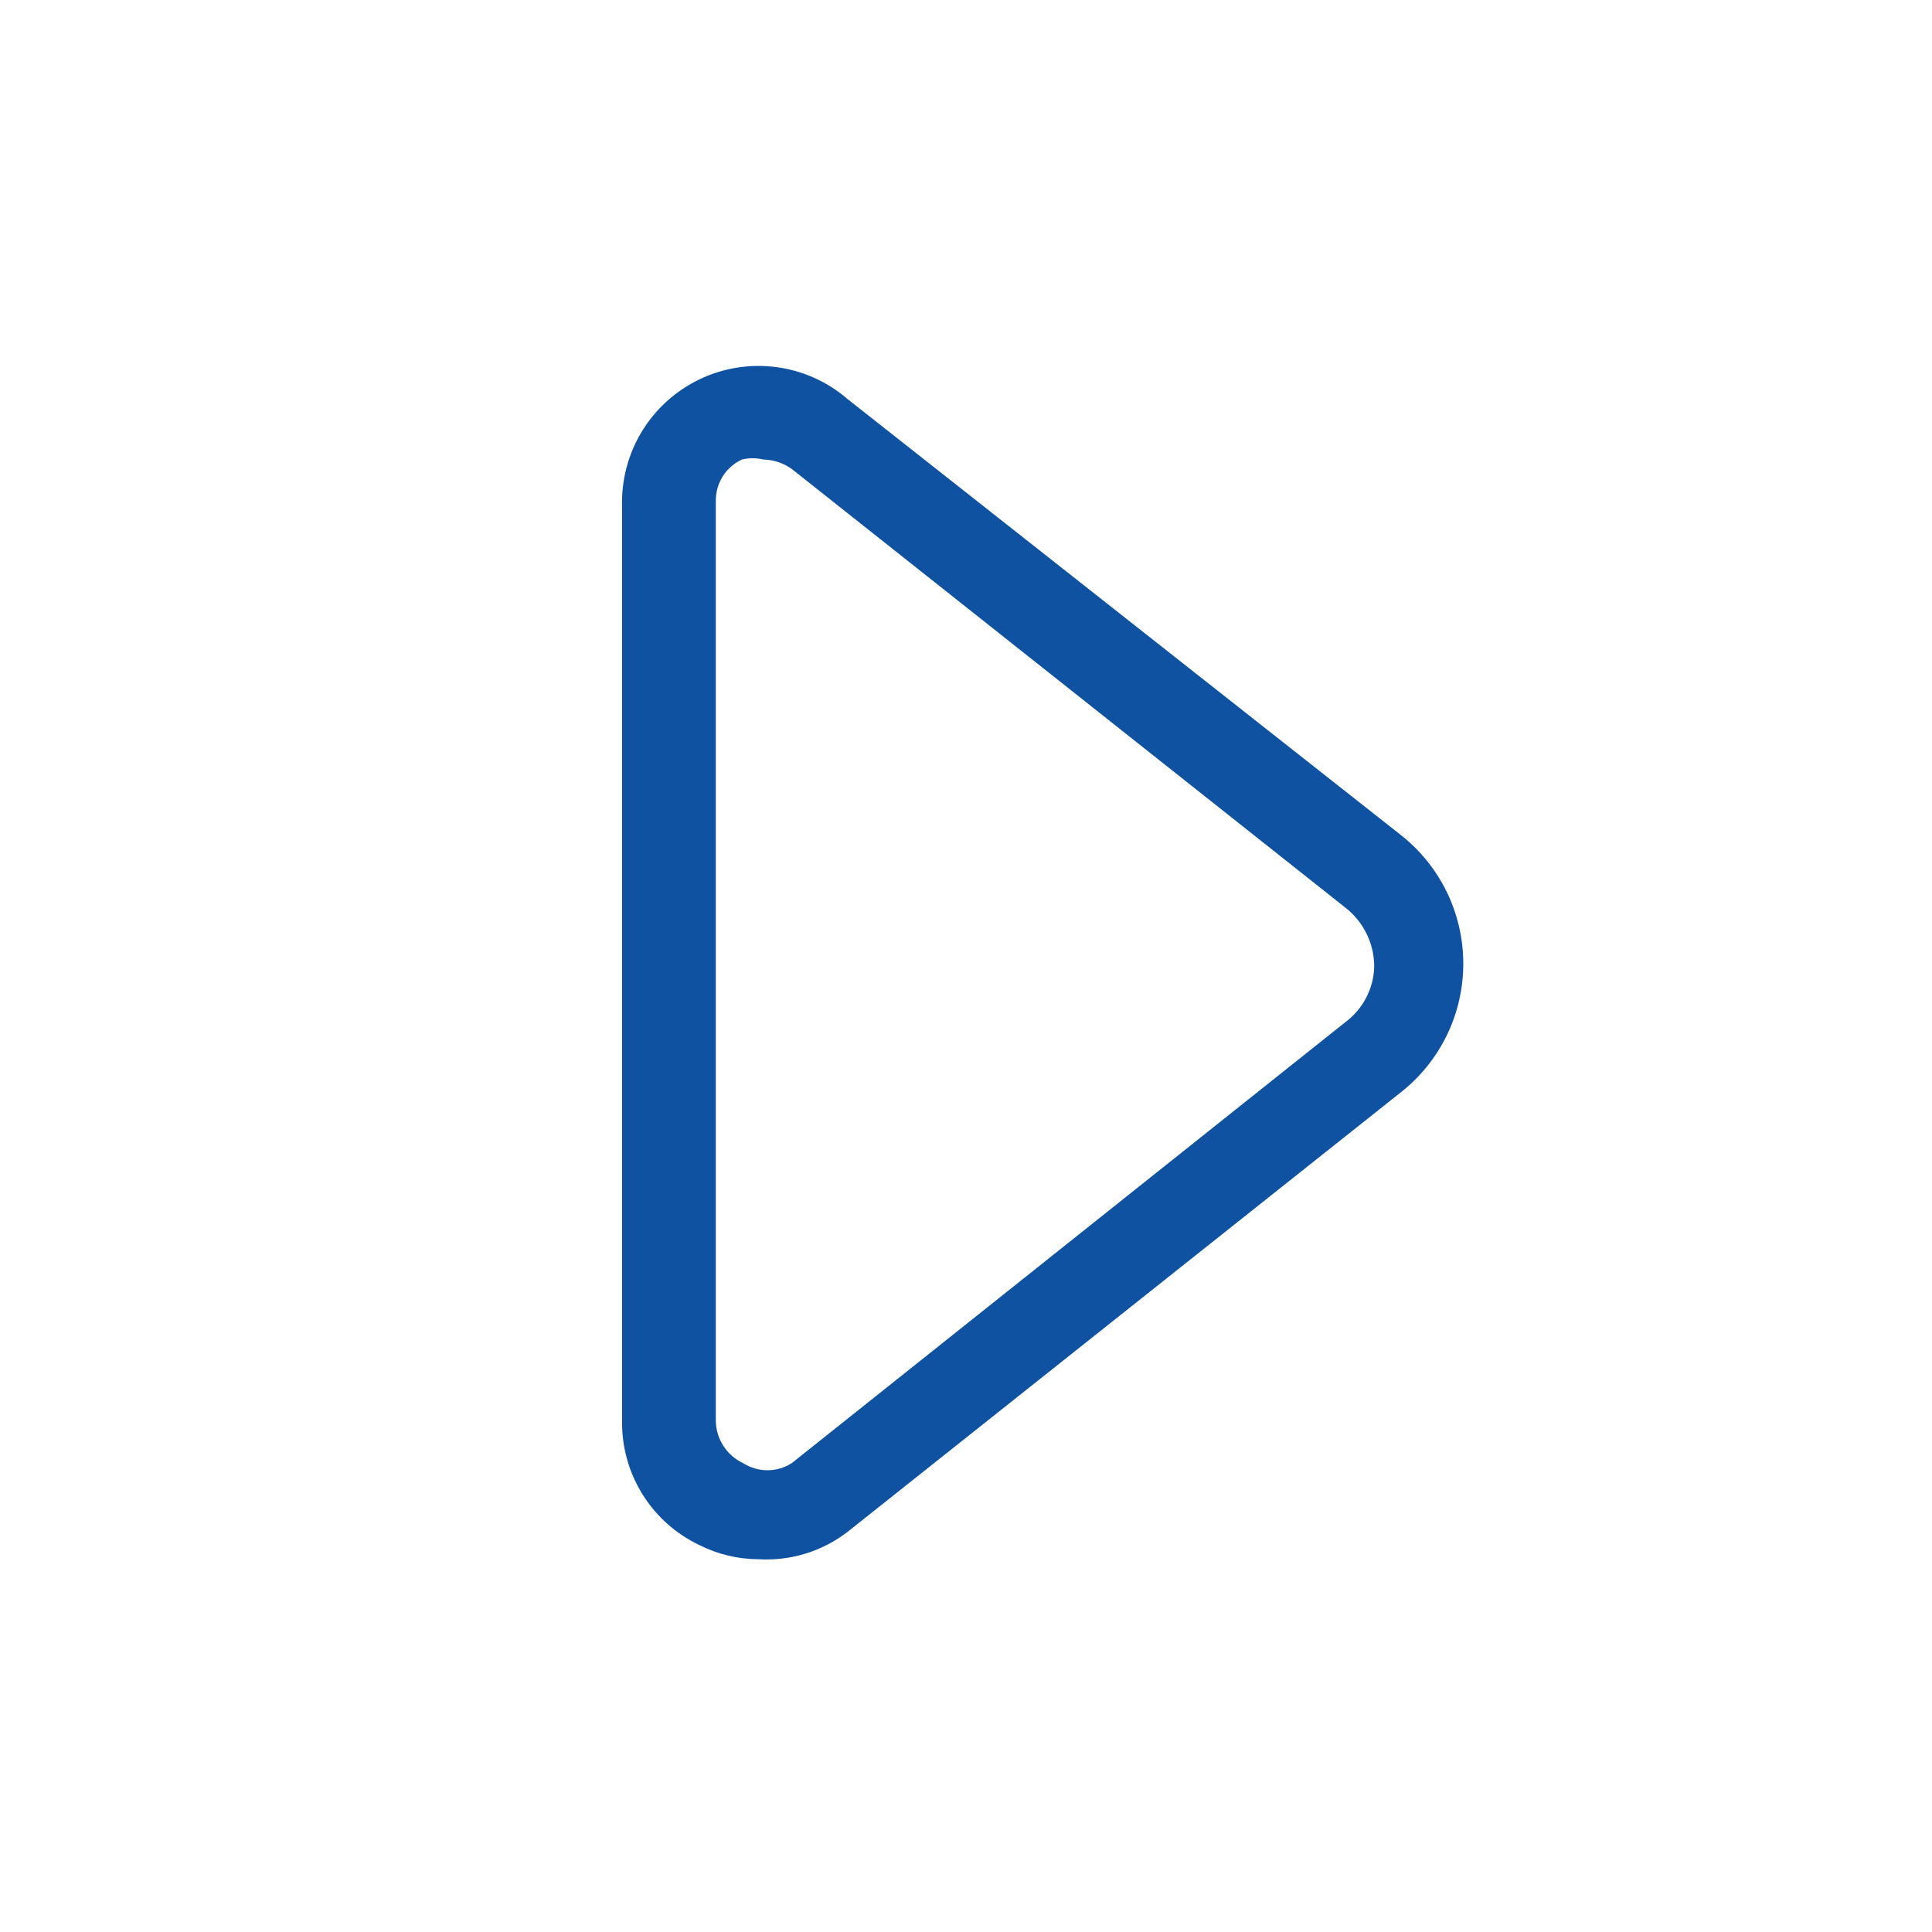 <svg width="38" height="38" viewBox="0 0 38 38" fill="none" xmlns="http://www.w3.org/2000/svg">
<path d="M14.919 30.668C14.514 30.667 14.114 30.571 13.753 30.388C13.309 30.177 12.932 29.847 12.665 29.435C12.397 29.023 12.249 28.546 12.236 28.054V9.971C12.218 9.45 12.353 8.935 12.623 8.489C12.894 8.043 13.288 7.686 13.759 7.461C14.229 7.235 14.755 7.152 15.272 7.221C15.789 7.289 16.274 7.507 16.669 7.848L27.566 16.434C27.945 16.736 28.251 17.119 28.462 17.555C28.672 17.992 28.781 18.47 28.781 18.954C28.781 19.439 28.672 19.917 28.462 20.353C28.251 20.79 27.945 21.173 27.566 21.474L16.669 30.131C16.17 30.515 15.548 30.706 14.919 30.668V30.668ZM15.013 9.038C14.874 9.005 14.731 9.005 14.593 9.038C14.437 9.11 14.306 9.225 14.215 9.37C14.124 9.515 14.077 9.683 14.079 9.854V27.938C14.08 28.114 14.131 28.287 14.226 28.435C14.321 28.584 14.456 28.703 14.616 28.778C14.759 28.869 14.925 28.918 15.094 28.918C15.264 28.918 15.43 28.869 15.573 28.778L26.469 20.098C26.64 19.97 26.779 19.804 26.876 19.614C26.973 19.424 27.026 19.215 27.029 19.001C27.028 18.781 26.976 18.564 26.879 18.366C26.782 18.168 26.642 17.994 26.469 17.858L15.573 9.224C15.409 9.107 15.214 9.042 15.013 9.038V9.038Z" fill="#0F52A2"/>
</svg>
